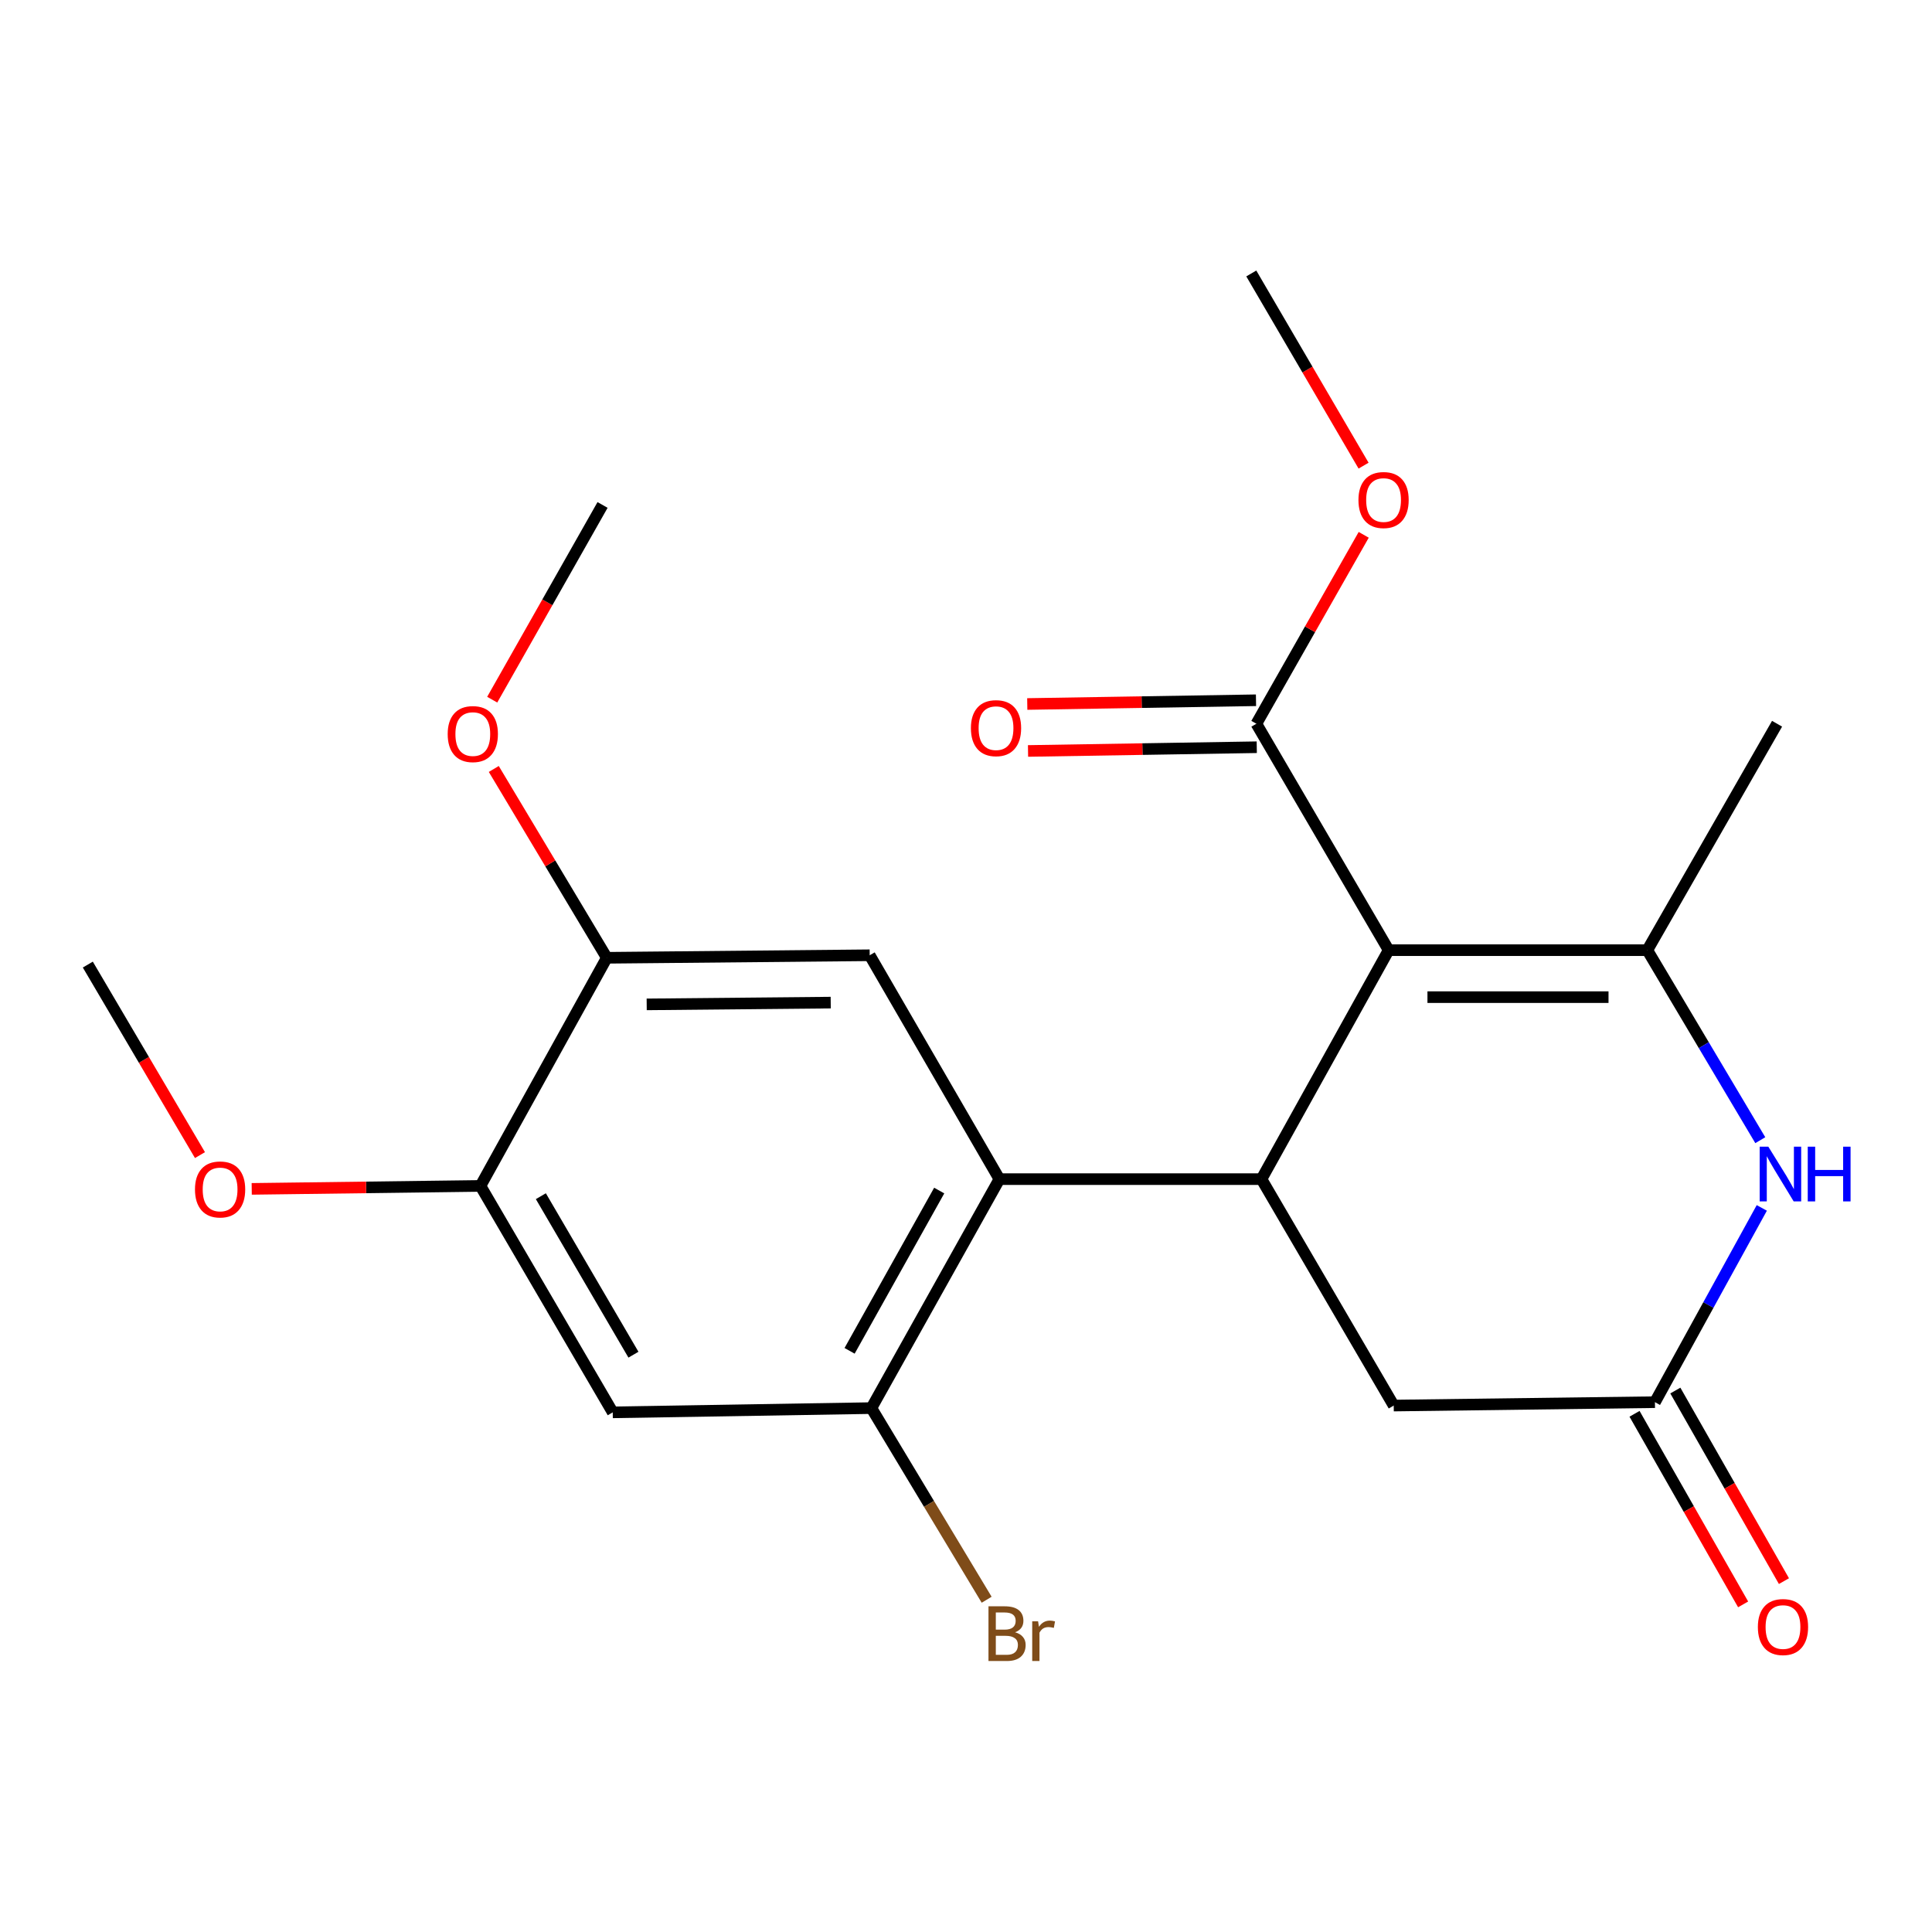 <?xml version='1.0' encoding='iso-8859-1'?>
<svg version='1.1' baseProfile='full'
              xmlns='http://www.w3.org/2000/svg'
                      xmlns:rdkit='http://www.rdkit.org/xml'
                      xmlns:xlink='http://www.w3.org/1999/xlink'
                  xml:space='preserve'
width='1000px' height='1000px' viewBox='0 0 1000 1000'>
<!-- END OF HEADER -->
<rect style='opacity:1.0;fill:#FFFFFF;stroke:none' width='1000' height='1000' x='0' y='0'> </rect>
<path class='bond-0' d='M 718.766,491.808 L 852.648,491.808' style='fill:none;fill-rule:evenodd;stroke:#000000;stroke-width:6px;stroke-linecap:butt;stroke-linejoin:miter;stroke-opacity:1' />
<path class='bond-0' d='M 738.848,516.121 L 832.565,516.121' style='fill:none;fill-rule:evenodd;stroke:#000000;stroke-width:6px;stroke-linecap:butt;stroke-linejoin:miter;stroke-opacity:1' />
<path class='bond-1' d='M 718.766,491.808 L 652.933,610.319' style='fill:none;fill-rule:evenodd;stroke:#000000;stroke-width:6px;stroke-linecap:butt;stroke-linejoin:miter;stroke-opacity:1' />
<path class='bond-5' d='M 718.766,491.808 L 650.299,374.608' style='fill:none;fill-rule:evenodd;stroke:#000000;stroke-width:6px;stroke-linecap:butt;stroke-linejoin:miter;stroke-opacity:1' />
<path class='bond-3' d='M 852.648,491.808 L 881.886,540.981' style='fill:none;fill-rule:evenodd;stroke:#000000;stroke-width:6px;stroke-linecap:butt;stroke-linejoin:miter;stroke-opacity:1' />
<path class='bond-3' d='M 881.886,540.981 L 911.124,590.154' style='fill:none;fill-rule:evenodd;stroke:#0000FF;stroke-width:6px;stroke-linecap:butt;stroke-linejoin:miter;stroke-opacity:1' />
<path class='bond-16' d='M 852.648,491.808 L 919.805,374.608' style='fill:none;fill-rule:evenodd;stroke:#000000;stroke-width:6px;stroke-linecap:butt;stroke-linejoin:miter;stroke-opacity:1' />
<path class='bond-2' d='M 652.933,610.319 L 517.295,610.319' style='fill:none;fill-rule:evenodd;stroke:#000000;stroke-width:6px;stroke-linecap:butt;stroke-linejoin:miter;stroke-opacity:1' />
<path class='bond-11' d='M 652.933,610.319 L 721.386,727.519' style='fill:none;fill-rule:evenodd;stroke:#000000;stroke-width:6px;stroke-linecap:butt;stroke-linejoin:miter;stroke-opacity:1' />
<path class='bond-6' d='M 517.295,610.319 L 451.03,728.829' style='fill:none;fill-rule:evenodd;stroke:#000000;stroke-width:6px;stroke-linecap:butt;stroke-linejoin:miter;stroke-opacity:1' />
<path class='bond-6' d='M 486.135,616.23 L 439.749,699.187' style='fill:none;fill-rule:evenodd;stroke:#000000;stroke-width:6px;stroke-linecap:butt;stroke-linejoin:miter;stroke-opacity:1' />
<path class='bond-7' d='M 517.295,610.319 L 450.152,494.442' style='fill:none;fill-rule:evenodd;stroke:#000000;stroke-width:6px;stroke-linecap:butt;stroke-linejoin:miter;stroke-opacity:1' />
<path class='bond-22' d='M 911.904,625.214 L 884.248,675.488' style='fill:none;fill-rule:evenodd;stroke:#0000FF;stroke-width:6px;stroke-linecap:butt;stroke-linejoin:miter;stroke-opacity:1' />
<path class='bond-22' d='M 884.248,675.488 L 856.592,725.763' style='fill:none;fill-rule:evenodd;stroke:#000000;stroke-width:6px;stroke-linecap:butt;stroke-linejoin:miter;stroke-opacity:1' />
<path class='bond-4' d='M 856.592,725.763 L 721.386,727.519' style='fill:none;fill-rule:evenodd;stroke:#000000;stroke-width:6px;stroke-linecap:butt;stroke-linejoin:miter;stroke-opacity:1' />
<path class='bond-12' d='M 846.03,731.782 L 874.136,781.103' style='fill:none;fill-rule:evenodd;stroke:#000000;stroke-width:6px;stroke-linecap:butt;stroke-linejoin:miter;stroke-opacity:1' />
<path class='bond-12' d='M 874.136,781.103 L 902.241,830.424' style='fill:none;fill-rule:evenodd;stroke:#FF0000;stroke-width:6px;stroke-linecap:butt;stroke-linejoin:miter;stroke-opacity:1' />
<path class='bond-12' d='M 867.153,719.744 L 895.259,769.066' style='fill:none;fill-rule:evenodd;stroke:#000000;stroke-width:6px;stroke-linecap:butt;stroke-linejoin:miter;stroke-opacity:1' />
<path class='bond-12' d='M 895.259,769.066 L 923.365,818.387' style='fill:none;fill-rule:evenodd;stroke:#FF0000;stroke-width:6px;stroke-linecap:butt;stroke-linejoin:miter;stroke-opacity:1' />
<path class='bond-13' d='M 650.1,362.453 L 590.905,363.42' style='fill:none;fill-rule:evenodd;stroke:#000000;stroke-width:6px;stroke-linecap:butt;stroke-linejoin:miter;stroke-opacity:1' />
<path class='bond-13' d='M 590.905,363.42 L 531.71,364.387' style='fill:none;fill-rule:evenodd;stroke:#FF0000;stroke-width:6px;stroke-linecap:butt;stroke-linejoin:miter;stroke-opacity:1' />
<path class='bond-13' d='M 650.498,386.762 L 591.302,387.729' style='fill:none;fill-rule:evenodd;stroke:#000000;stroke-width:6px;stroke-linecap:butt;stroke-linejoin:miter;stroke-opacity:1' />
<path class='bond-13' d='M 591.302,387.729 L 532.107,388.696' style='fill:none;fill-rule:evenodd;stroke:#FF0000;stroke-width:6px;stroke-linecap:butt;stroke-linejoin:miter;stroke-opacity:1' />
<path class='bond-15' d='M 650.299,374.608 L 678.076,325.715' style='fill:none;fill-rule:evenodd;stroke:#000000;stroke-width:6px;stroke-linecap:butt;stroke-linejoin:miter;stroke-opacity:1' />
<path class='bond-15' d='M 678.076,325.715 L 705.854,276.823' style='fill:none;fill-rule:evenodd;stroke:#FF0000;stroke-width:6px;stroke-linecap:butt;stroke-linejoin:miter;stroke-opacity:1' />
<path class='bond-8' d='M 451.03,728.829 L 317.148,731.031' style='fill:none;fill-rule:evenodd;stroke:#000000;stroke-width:6px;stroke-linecap:butt;stroke-linejoin:miter;stroke-opacity:1' />
<path class='bond-14' d='M 451.03,728.829 L 480.859,778.423' style='fill:none;fill-rule:evenodd;stroke:#000000;stroke-width:6px;stroke-linecap:butt;stroke-linejoin:miter;stroke-opacity:1' />
<path class='bond-14' d='M 480.859,778.423 L 510.688,828.018' style='fill:none;fill-rule:evenodd;stroke:#7F4C19;stroke-width:6px;stroke-linecap:butt;stroke-linejoin:miter;stroke-opacity:1' />
<path class='bond-9' d='M 450.152,494.442 L 314.082,495.752' style='fill:none;fill-rule:evenodd;stroke:#000000;stroke-width:6px;stroke-linecap:butt;stroke-linejoin:miter;stroke-opacity:1' />
<path class='bond-9' d='M 429.976,518.95 L 334.727,519.867' style='fill:none;fill-rule:evenodd;stroke:#000000;stroke-width:6px;stroke-linecap:butt;stroke-linejoin:miter;stroke-opacity:1' />
<path class='bond-23' d='M 317.148,731.031 L 248.681,613.83' style='fill:none;fill-rule:evenodd;stroke:#000000;stroke-width:6px;stroke-linecap:butt;stroke-linejoin:miter;stroke-opacity:1' />
<path class='bond-23' d='M 327.871,701.187 L 279.944,619.147' style='fill:none;fill-rule:evenodd;stroke:#000000;stroke-width:6px;stroke-linecap:butt;stroke-linejoin:miter;stroke-opacity:1' />
<path class='bond-10' d='M 314.082,495.752 L 248.681,613.83' style='fill:none;fill-rule:evenodd;stroke:#000000;stroke-width:6px;stroke-linecap:butt;stroke-linejoin:miter;stroke-opacity:1' />
<path class='bond-17' d='M 314.082,495.752 L 284.831,446.882' style='fill:none;fill-rule:evenodd;stroke:#000000;stroke-width:6px;stroke-linecap:butt;stroke-linejoin:miter;stroke-opacity:1' />
<path class='bond-17' d='M 284.831,446.882 L 255.579,398.012' style='fill:none;fill-rule:evenodd;stroke:#FF0000;stroke-width:6px;stroke-linecap:butt;stroke-linejoin:miter;stroke-opacity:1' />
<path class='bond-18' d='M 248.681,613.83 L 189.486,614.596' style='fill:none;fill-rule:evenodd;stroke:#000000;stroke-width:6px;stroke-linecap:butt;stroke-linejoin:miter;stroke-opacity:1' />
<path class='bond-18' d='M 189.486,614.596 L 130.291,615.361' style='fill:none;fill-rule:evenodd;stroke:#FF0000;stroke-width:6px;stroke-linecap:butt;stroke-linejoin:miter;stroke-opacity:1' />
<path class='bond-19' d='M 705.783,241.018 L 676.724,191.281' style='fill:none;fill-rule:evenodd;stroke:#FF0000;stroke-width:6px;stroke-linecap:butt;stroke-linejoin:miter;stroke-opacity:1' />
<path class='bond-19' d='M 676.724,191.281 L 647.665,141.544' style='fill:none;fill-rule:evenodd;stroke:#000000;stroke-width:6px;stroke-linecap:butt;stroke-linejoin:miter;stroke-opacity:1' />
<path class='bond-20' d='M 254.768,362.15 L 283.324,311.757' style='fill:none;fill-rule:evenodd;stroke:#FF0000;stroke-width:6px;stroke-linecap:butt;stroke-linejoin:miter;stroke-opacity:1' />
<path class='bond-20' d='M 283.324,311.757 L 311.881,261.365' style='fill:none;fill-rule:evenodd;stroke:#000000;stroke-width:6px;stroke-linecap:butt;stroke-linejoin:miter;stroke-opacity:1' />
<path class='bond-21' d='M 103.506,597.879 L 74.48,548.571' style='fill:none;fill-rule:evenodd;stroke:#FF0000;stroke-width:6px;stroke-linecap:butt;stroke-linejoin:miter;stroke-opacity:1' />
<path class='bond-21' d='M 74.48,548.571 L 45.455,499.264' style='fill:none;fill-rule:evenodd;stroke:#000000;stroke-width:6px;stroke-linecap:butt;stroke-linejoin:miter;stroke-opacity:1' />
<path  class='atom-4' d='M 915.287 593.525
L 924.567 608.525
Q 925.487 610.005, 926.967 612.685
Q 928.447 615.365, 928.527 615.525
L 928.527 593.525
L 932.287 593.525
L 932.287 621.845
L 928.407 621.845
L 918.447 605.445
Q 917.287 603.525, 916.047 601.325
Q 914.847 599.125, 914.487 598.445
L 914.487 621.845
L 910.807 621.845
L 910.807 593.525
L 915.287 593.525
' fill='#0000FF'/>
<path  class='atom-4' d='M 935.687 593.525
L 939.527 593.525
L 939.527 605.565
L 954.007 605.565
L 954.007 593.525
L 957.847 593.525
L 957.847 621.845
L 954.007 621.845
L 954.007 608.765
L 939.527 608.765
L 939.527 621.845
L 935.687 621.845
L 935.687 593.525
' fill='#0000FF'/>
<path  class='atom-13' d='M 909.871 842.152
Q 909.871 835.352, 913.231 831.552
Q 916.591 827.752, 922.871 827.752
Q 929.151 827.752, 932.511 831.552
Q 935.871 835.352, 935.871 842.152
Q 935.871 849.032, 932.471 852.952
Q 929.071 856.832, 922.871 856.832
Q 916.631 856.832, 913.231 852.952
Q 909.871 849.072, 909.871 842.152
M 922.871 853.632
Q 927.191 853.632, 929.511 850.752
Q 931.871 847.832, 931.871 842.152
Q 931.871 836.592, 929.511 833.792
Q 927.191 830.952, 922.871 830.952
Q 918.551 830.952, 916.191 833.752
Q 913.871 836.552, 913.871 842.152
Q 913.871 847.872, 916.191 850.752
Q 918.551 853.632, 922.871 853.632
' fill='#FF0000'/>
<path  class='atom-14' d='M 502.539 376.889
Q 502.539 370.089, 505.899 366.289
Q 509.259 362.489, 515.539 362.489
Q 521.819 362.489, 525.179 366.289
Q 528.539 370.089, 528.539 376.889
Q 528.539 383.769, 525.139 387.689
Q 521.739 391.569, 515.539 391.569
Q 509.299 391.569, 505.899 387.689
Q 502.539 383.809, 502.539 376.889
M 515.539 388.369
Q 519.859 388.369, 522.179 385.489
Q 524.539 382.569, 524.539 376.889
Q 524.539 371.329, 522.179 368.529
Q 519.859 365.689, 515.539 365.689
Q 511.219 365.689, 508.859 368.489
Q 506.539 371.289, 506.539 376.889
Q 506.539 382.609, 508.859 385.489
Q 511.219 388.369, 515.539 388.369
' fill='#FF0000'/>
<path  class='atom-15' d='M 525.393 844.864
Q 528.113 845.624, 529.473 847.304
Q 530.873 848.944, 530.873 851.384
Q 530.873 855.304, 528.353 857.544
Q 525.873 859.744, 521.153 859.744
L 511.633 859.744
L 511.633 831.424
L 519.993 831.424
Q 524.833 831.424, 527.273 833.384
Q 529.713 835.344, 529.713 838.944
Q 529.713 843.224, 525.393 844.864
M 515.433 834.624
L 515.433 843.504
L 519.993 843.504
Q 522.793 843.504, 524.233 842.384
Q 525.713 841.224, 525.713 838.944
Q 525.713 834.624, 519.993 834.624
L 515.433 834.624
M 521.153 856.544
Q 523.913 856.544, 525.393 855.224
Q 526.873 853.904, 526.873 851.384
Q 526.873 849.064, 525.233 847.904
Q 523.633 846.704, 520.553 846.704
L 515.433 846.704
L 515.433 856.544
L 521.153 856.544
' fill='#7F4C19'/>
<path  class='atom-15' d='M 537.313 839.184
L 537.753 842.024
Q 539.913 838.824, 543.433 838.824
Q 544.553 838.824, 546.073 839.224
L 545.473 842.584
Q 543.753 842.184, 542.793 842.184
Q 541.113 842.184, 539.993 842.864
Q 538.913 843.504, 538.033 845.064
L 538.033 859.744
L 534.273 859.744
L 534.273 839.184
L 537.313 839.184
' fill='#7F4C19'/>
<path  class='atom-16' d='M 703.132 258.811
Q 703.132 252.011, 706.492 248.211
Q 709.852 244.411, 716.132 244.411
Q 722.412 244.411, 725.772 248.211
Q 729.132 252.011, 729.132 258.811
Q 729.132 265.691, 725.732 269.611
Q 722.332 273.491, 716.132 273.491
Q 709.892 273.491, 706.492 269.611
Q 703.132 265.731, 703.132 258.811
M 716.132 270.291
Q 720.452 270.291, 722.772 267.411
Q 725.132 264.491, 725.132 258.811
Q 725.132 253.251, 722.772 250.451
Q 720.452 247.611, 716.132 247.611
Q 711.812 247.611, 709.452 250.411
Q 707.132 253.211, 707.132 258.811
Q 707.132 264.531, 709.452 267.411
Q 711.812 270.291, 716.132 270.291
' fill='#FF0000'/>
<path  class='atom-18' d='M 231.724 379.955
Q 231.724 373.155, 235.084 369.355
Q 238.444 365.555, 244.724 365.555
Q 251.004 365.555, 254.364 369.355
Q 257.724 373.155, 257.724 379.955
Q 257.724 386.835, 254.324 390.755
Q 250.924 394.635, 244.724 394.635
Q 238.484 394.635, 235.084 390.755
Q 231.724 386.875, 231.724 379.955
M 244.724 391.435
Q 249.044 391.435, 251.364 388.555
Q 253.724 385.635, 253.724 379.955
Q 253.724 374.395, 251.364 371.595
Q 249.044 368.755, 244.724 368.755
Q 240.404 368.755, 238.044 371.555
Q 235.724 374.355, 235.724 379.955
Q 235.724 385.675, 238.044 388.555
Q 240.404 391.435, 244.724 391.435
' fill='#FF0000'/>
<path  class='atom-19' d='M 100.922 615.653
Q 100.922 608.853, 104.282 605.053
Q 107.642 601.253, 113.922 601.253
Q 120.202 601.253, 123.562 605.053
Q 126.922 608.853, 126.922 615.653
Q 126.922 622.533, 123.522 626.453
Q 120.122 630.333, 113.922 630.333
Q 107.682 630.333, 104.282 626.453
Q 100.922 622.573, 100.922 615.653
M 113.922 627.133
Q 118.242 627.133, 120.562 624.253
Q 122.922 621.333, 122.922 615.653
Q 122.922 610.093, 120.562 607.293
Q 118.242 604.453, 113.922 604.453
Q 109.602 604.453, 107.242 607.253
Q 104.922 610.053, 104.922 615.653
Q 104.922 621.373, 107.242 624.253
Q 109.602 627.133, 113.922 627.133
' fill='#FF0000'/>
</svg>
